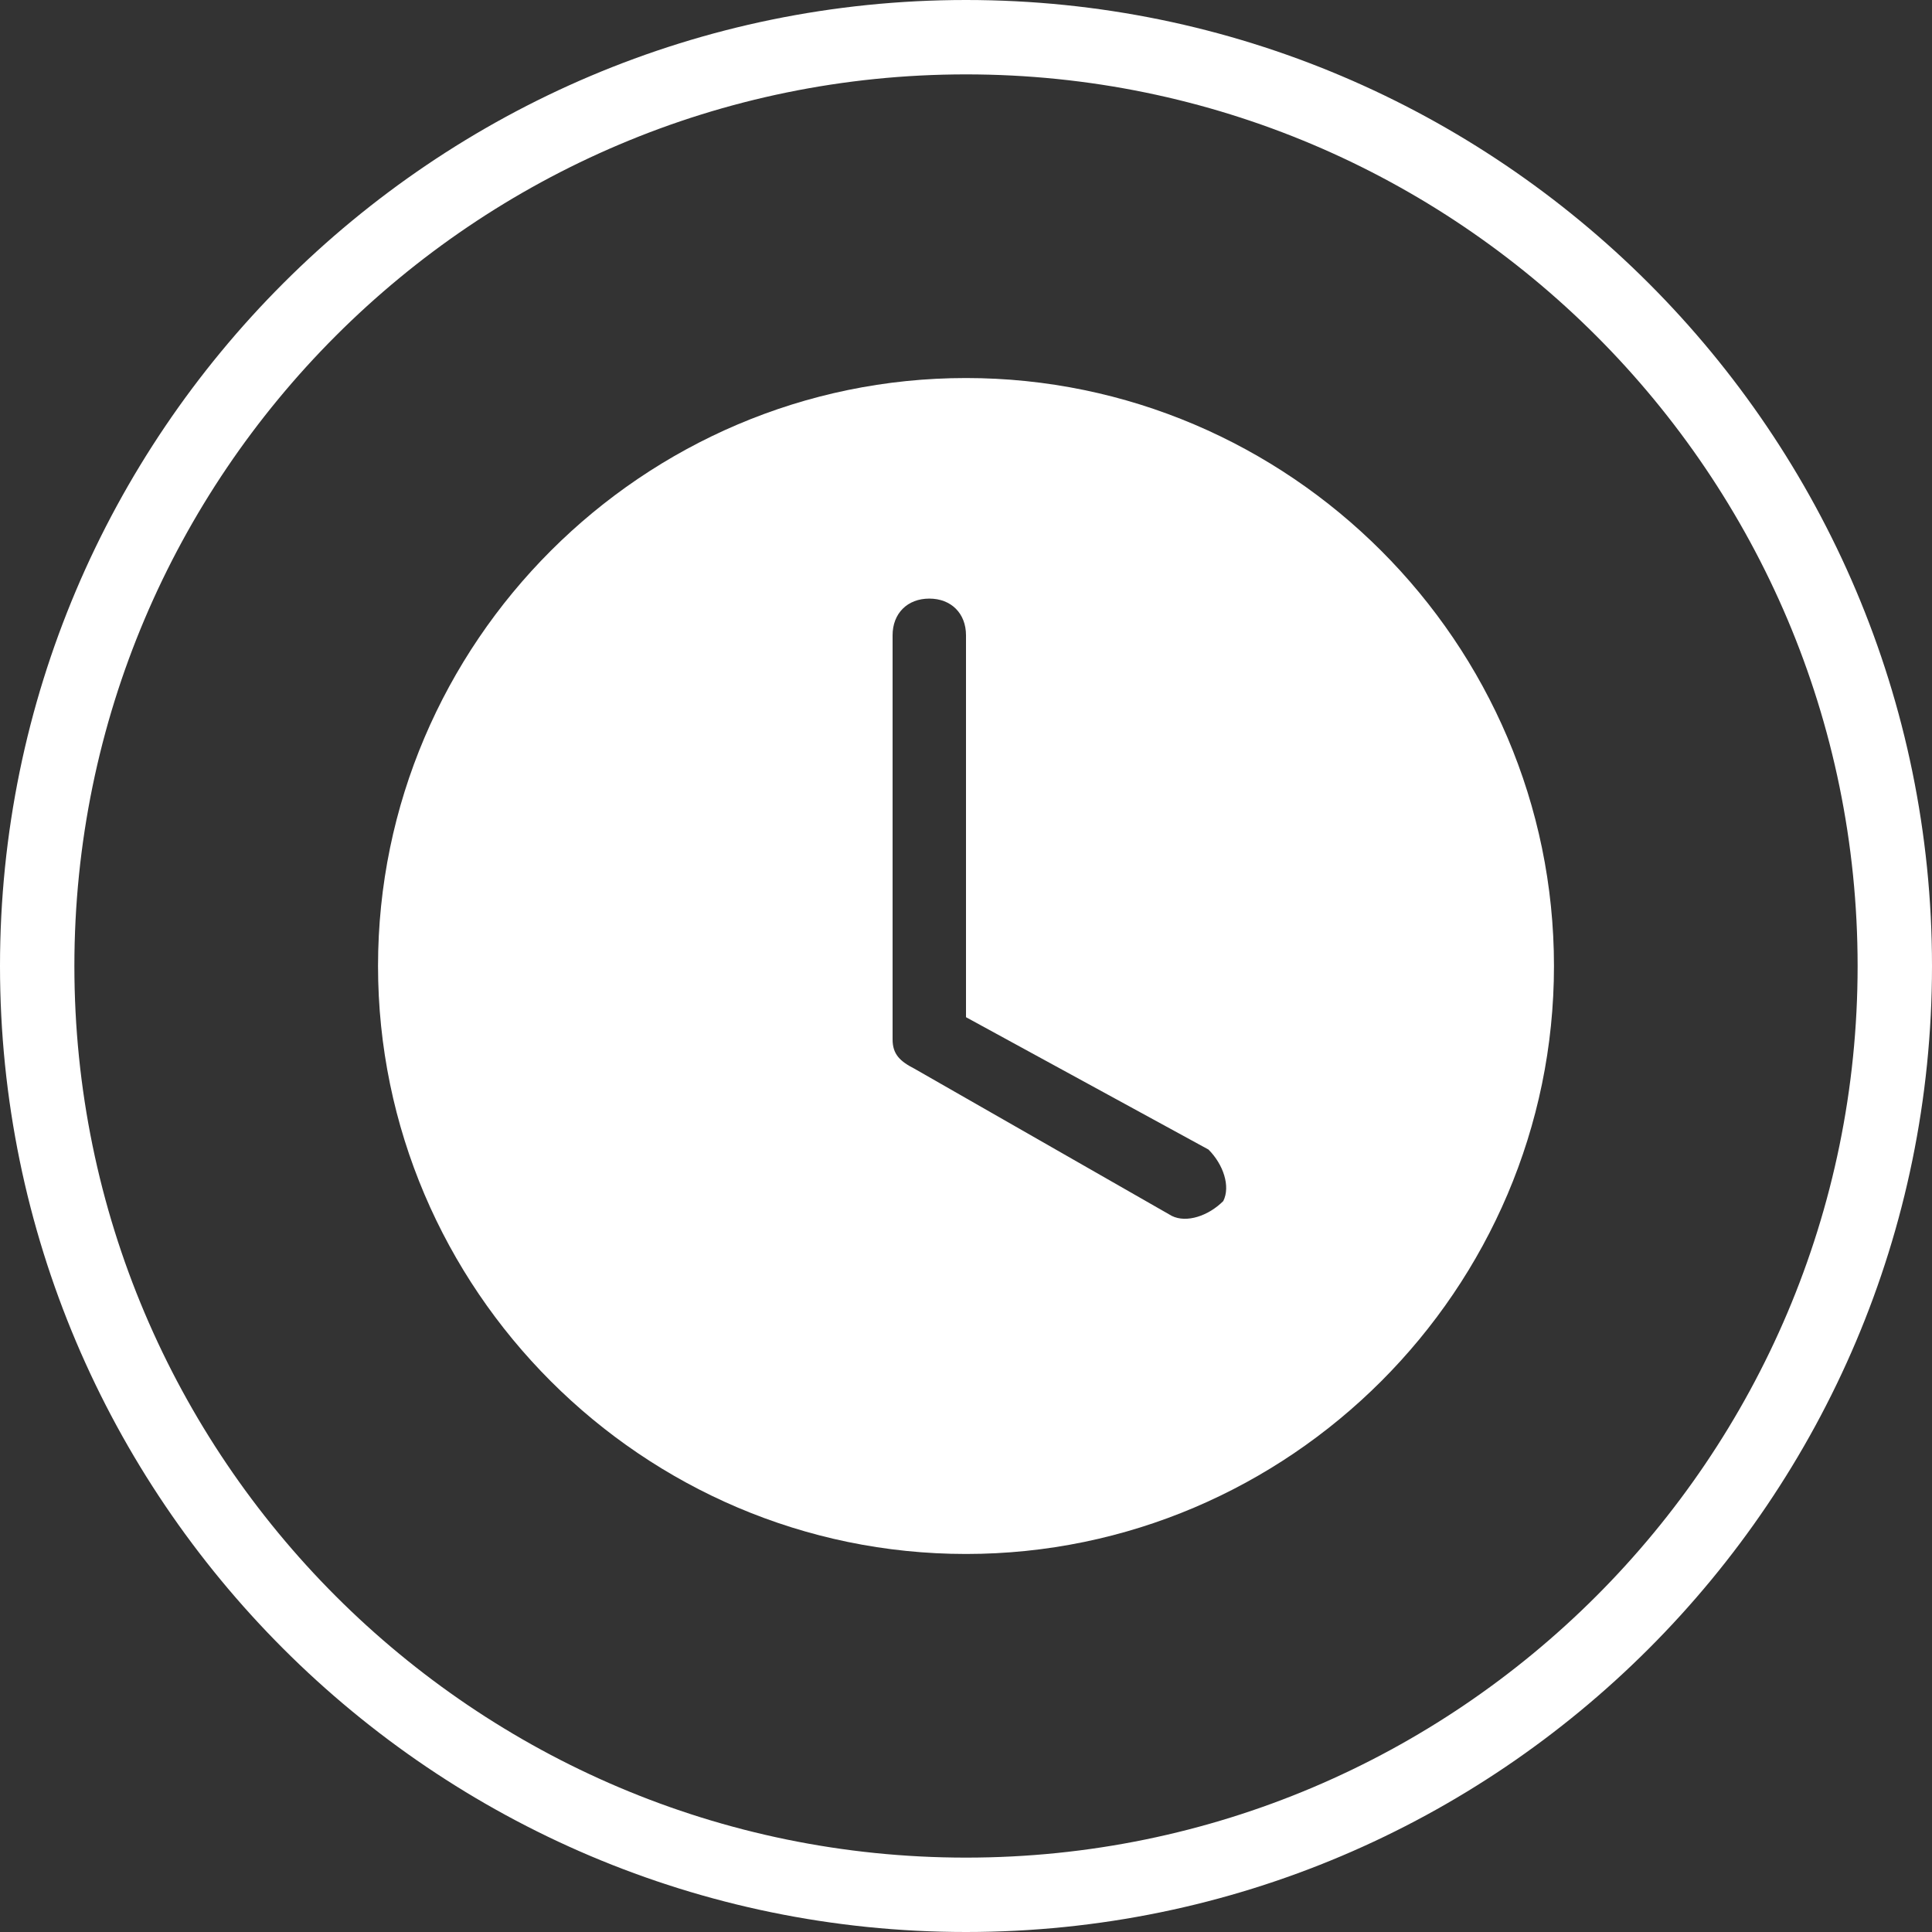 <?xml version="1.0" encoding="UTF-8"?>
<svg id="Layer_1" data-name="Layer 1" xmlns="http://www.w3.org/2000/svg" viewBox="0 0 60 60">
  <rect x="0" y="0" width="60" height="60" fill="#333333" stroke="none"/>
  <defs>
    <style>
      .cls-1 {
        fill: #fff;
        stroke-width: 0px;
      }
    </style>
  </defs>
  <path class="cls-1" d="M30,0C13.46,0,0,13.46,0,30s13.46,30,30,30,30-13.46,30-30S46.54,0,30,0h0ZM30,57.69c-15.27,0-27.69-12.42-27.69-27.69S14.73,2.31,30,2.31s27.69,12.42,27.69,27.69-12.42,27.69-27.69,27.69h0Z"/>
  <path class="cls-1" d="M48.26,30c0,10.04-8.22,18.26-18.26,18.26s-18.26-8.22-18.26-18.26S19.96,11.74,30,11.74s18.26,8.22,18.26,18.26M30,19.73c0-.68-.46-1.14-1.14-1.14s-1.14.46-1.14,1.14v12.55c0,.46.23.68.68.91l7.99,4.57c.46.23,1.14,0,1.6-.46.23-.46,0-1.14-.46-1.6l-7.53-4.11v-11.87h0Z"/>
</svg>